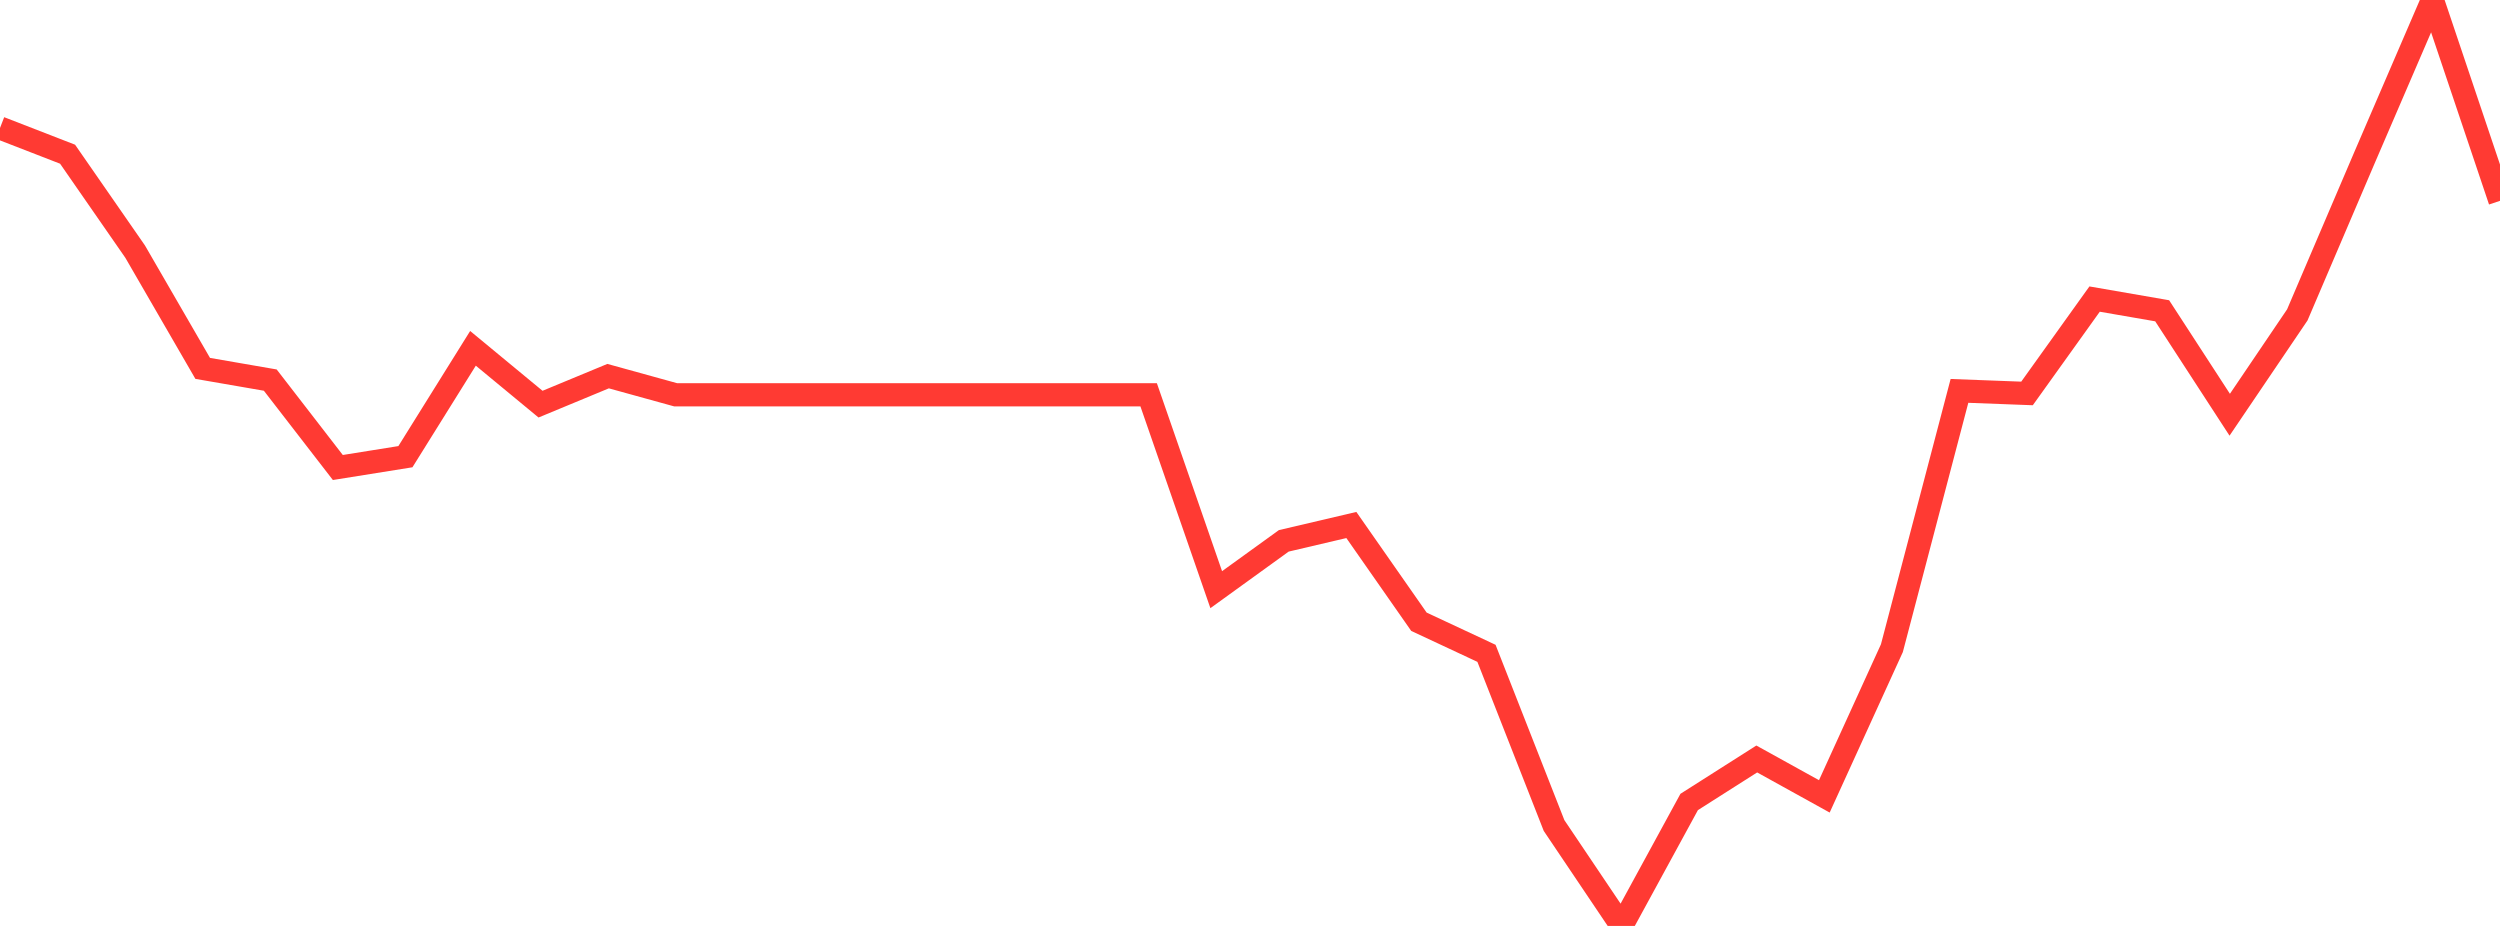<?xml version="1.0" standalone="no"?>
<!DOCTYPE svg PUBLIC "-//W3C//DTD SVG 1.1//EN" "http://www.w3.org/Graphics/SVG/1.1/DTD/svg11.dtd">

<svg width="135" height="50" viewBox="0 0 135 50" preserveAspectRatio="none" 
  xmlns="http://www.w3.org/2000/svg"
  xmlns:xlink="http://www.w3.org/1999/xlink">


<polyline points="0.0, 6.911 3.649, 8.327 7.297, 13.586 10.946, 19.893 14.595, 20.525 18.243, 25.245 21.892, 24.661 25.541, 18.81 29.189, 21.824 32.838, 20.311 36.486, 21.319 40.135, 21.319 43.784, 21.319 47.432, 21.319 51.081, 21.319 54.73, 21.319 58.378, 21.319 62.027, 21.319 65.676, 31.842 69.324, 29.206 72.973, 28.35 76.622, 33.574 80.27, 35.28 83.919, 44.578 87.568, 50.0 91.216, 43.306 94.865, 40.985 98.514, 43.004 102.162, 35.002 105.811, 21.108 109.459, 21.246 113.108, 16.15 116.757, 16.782 120.405, 22.396 124.054, 17.005 127.703, 8.466 131.351, 0.0 135.0, 10.844" fill="none" stroke="#ff3a33" stroke-width="1.25"/>

</svg>